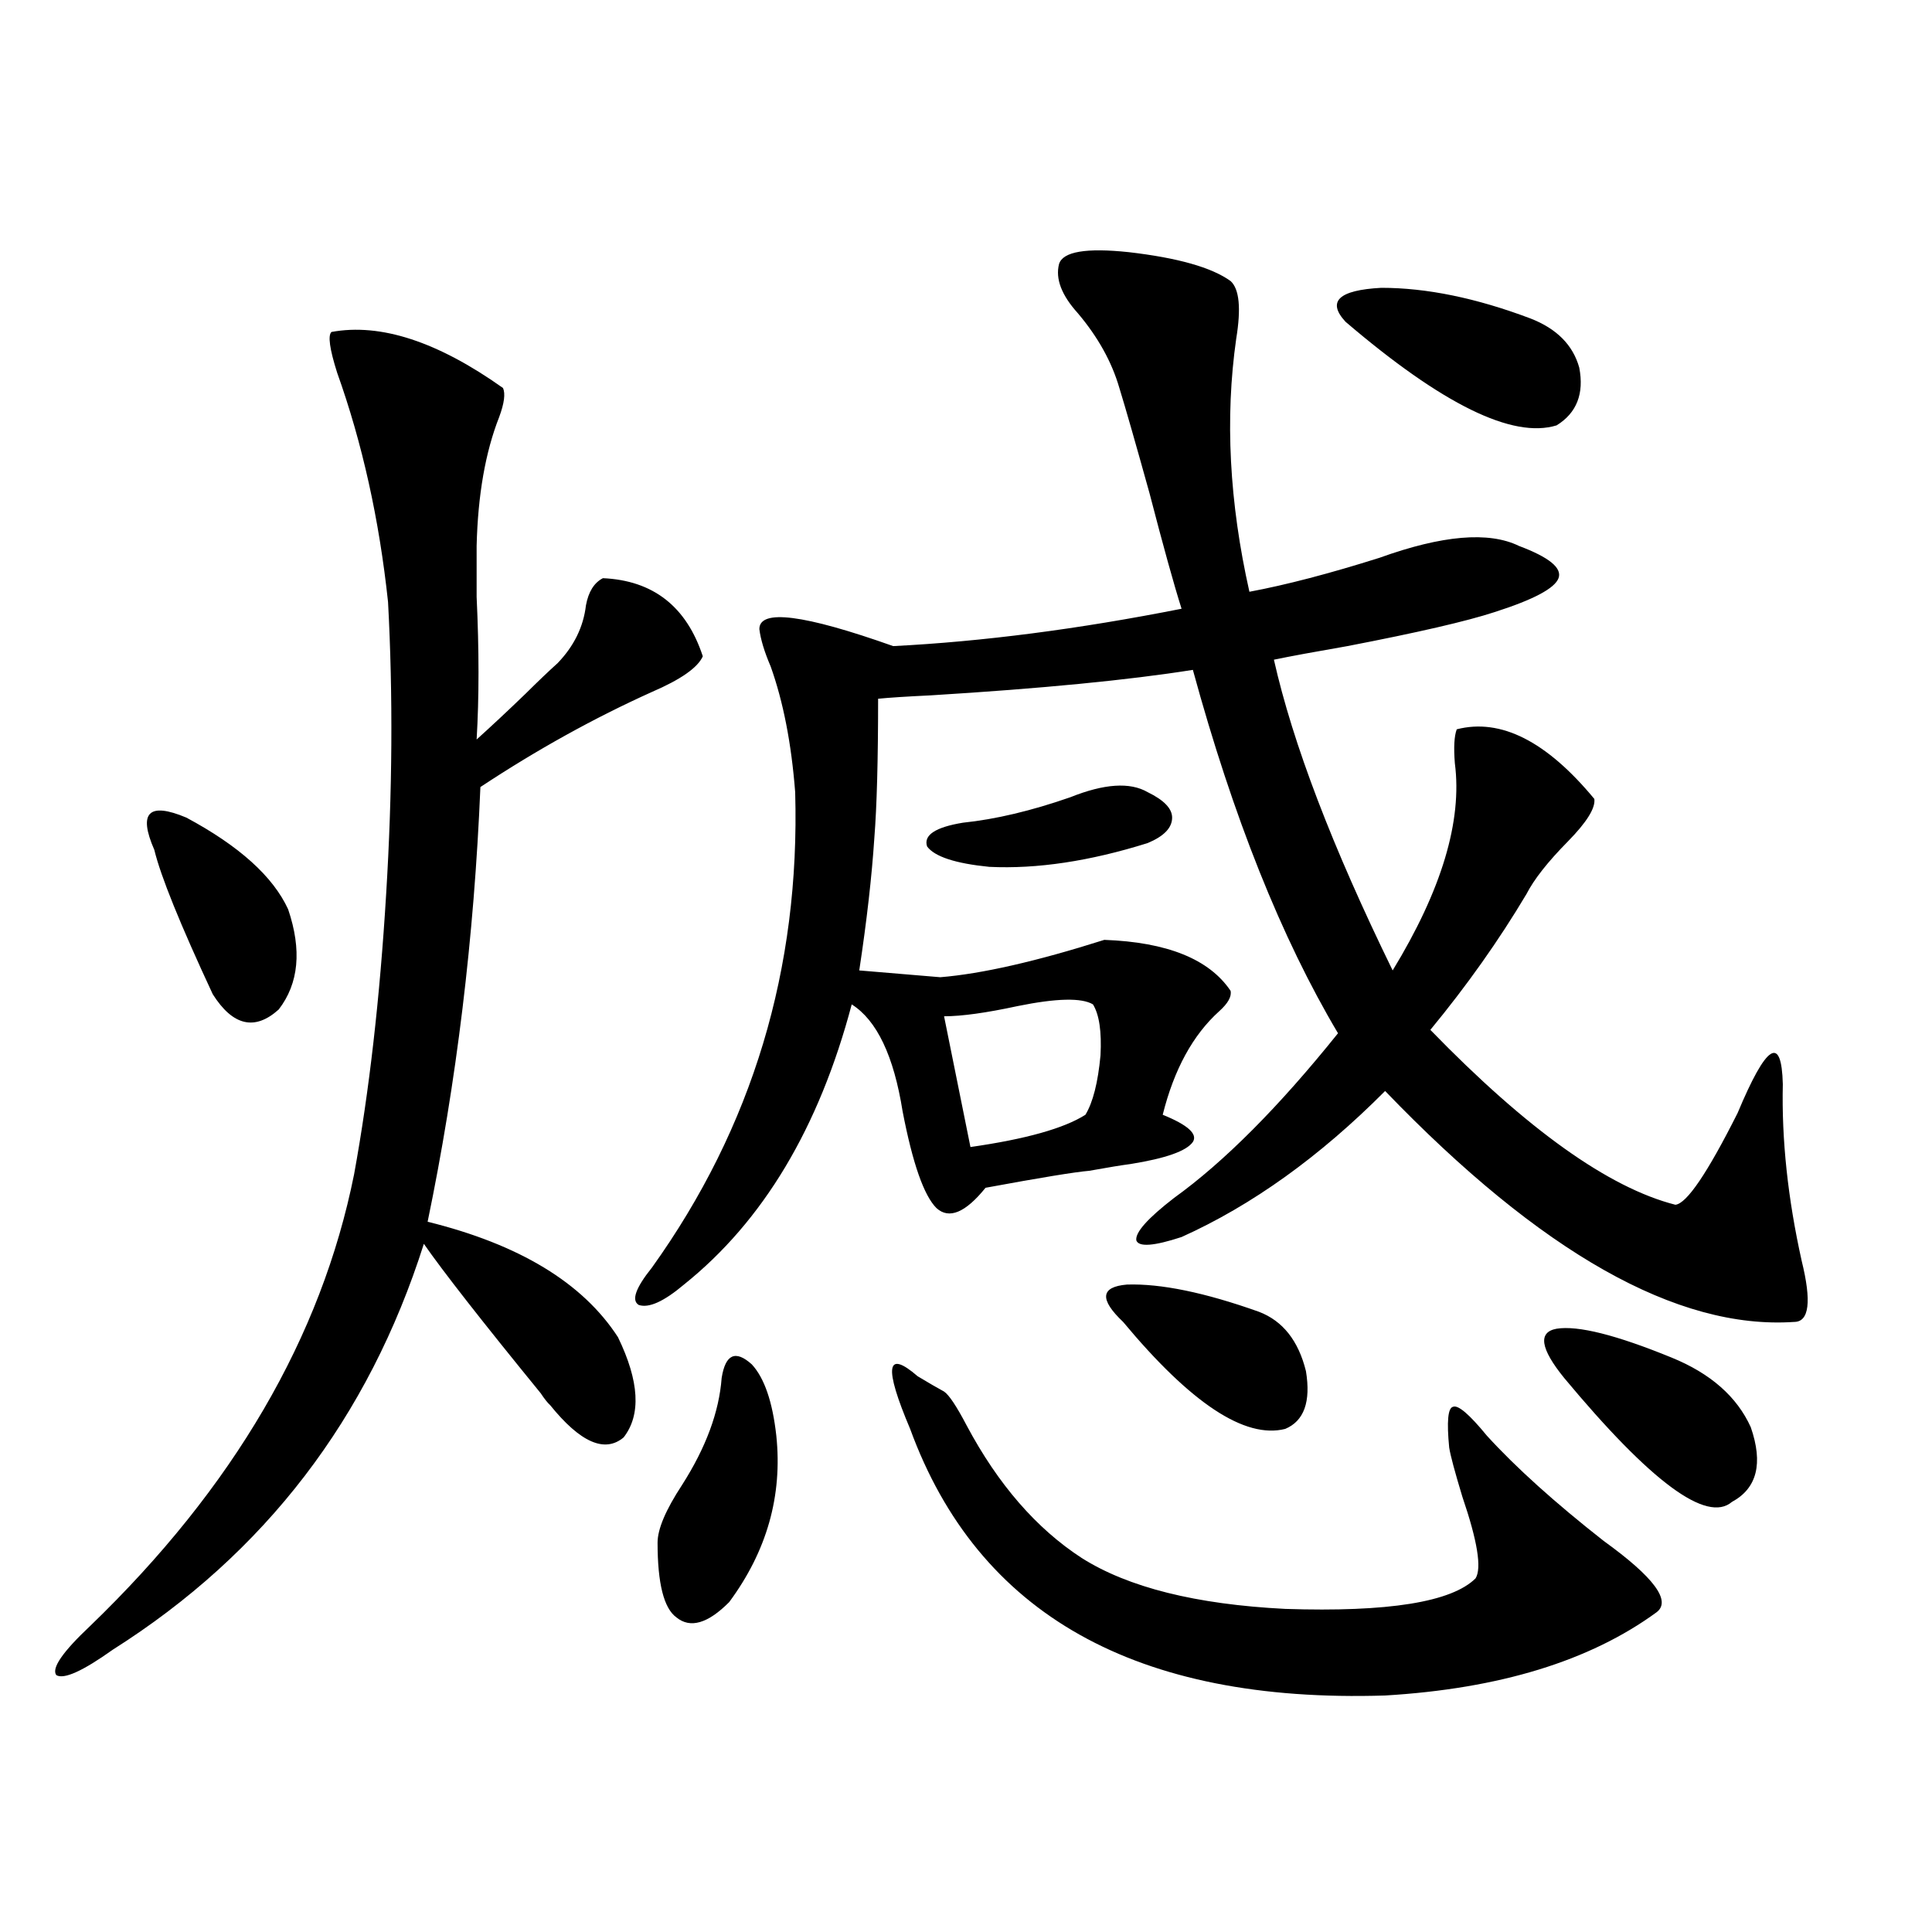 <?xml version="1.0" encoding="utf-8"?>
<!-- Generator: Adobe Illustrator 16.0.0, SVG Export Plug-In . SVG Version: 6.00 Build 0)  -->
<!DOCTYPE svg PUBLIC "-//W3C//DTD SVG 1.1//EN" "http://www.w3.org/Graphics/SVG/1.1/DTD/svg11.dtd">
<svg version="1.1" id="图层_1" xmlns="http://www.w3.org/2000/svg" xmlns:xlink="http://www.w3.org/1999/xlink" x="0px" y="0px"
	 width="1000px" height="1000px" viewBox="0 0 1000 1000" enable-background="new 0 0 1000 1000" xml:space="preserve">
<path d="M171.581,171.824c25.365-4.683,54.953,4.985,88.778,29.004c1.296,2.939,0.641,7.91-1.951,14.941
	c-7.164,18.169-11.066,40.43-11.707,66.797c0,5.864,0,14.653,0,26.367c1.296,27.549,1.296,52.158,0,73.828
	c7.805-7.031,16.25-14.941,25.365-23.73c6.494-6.44,12.027-11.714,16.585-15.82c8.445-8.789,13.323-18.745,14.634-29.883
	c1.296-7.031,4.223-11.714,8.78-14.063c26.006,1.182,43.246,14.653,51.706,40.43c-2.606,5.864-11.387,12.017-26.341,18.457
	c-29.923,13.486-59.511,29.883-88.778,49.219c-3.262,77.935-12.362,152.93-27.316,225c47.469,11.729,80.318,31.641,98.534,59.766
	c11.052,22.852,12.027,40.142,2.927,51.855c-9.756,8.213-22.438,2.637-38.048-16.699c-1.311-1.167-2.927-3.213-4.878-6.152
	c-30.578-37.49-50.73-63.281-60.486-77.344c-28.627,90.239-82.284,160.264-160.972,210.059
	c-15.609,11.124-25.365,15.519-29.268,13.184c-2.606-3.516,3.247-12.016,17.561-25.488
	c74.145-71.479,119.662-149.414,136.582-233.789c7.805-42.764,13.323-91.104,16.585-145.02c3.247-52.734,3.567-103.12,0.976-151.172
	c-4.558-42.764-13.338-82.314-26.341-118.652C170.605,180.613,169.63,173.582,171.581,171.824z M79.876,439.891
	c-8.46-19.336-2.927-24.897,16.585-16.699c27.316,14.653,44.877,30.474,52.682,47.461c7.149,21.094,5.519,38.384-4.878,51.855
	c-12.362,11.138-23.749,8.501-34.146-7.91C93.199,478.274,83.123,453.377,79.876,439.891z M548.157,136.668
	c1.951-6.44,13.979-8.486,36.097-6.152c25.365,2.939,42.926,7.91,52.682,14.941c4.543,4.106,5.519,14.063,2.927,29.883
	c-5.854,41.021-3.582,84.678,6.829,130.957c18.856-3.516,41.295-9.365,67.315-17.578c32.515-11.714,56.584-13.76,72.193-6.152
	c15.609,5.864,22.438,11.426,20.487,16.699s-13.018,11.138-33.17,17.578c-14.313,4.697-39.679,10.547-76.096,17.578
	c-16.92,2.939-29.603,5.273-38.048,7.031c9.756,43.369,30.243,96.982,61.462,160.84c25.365-41.597,36.097-77.344,32.194-107.227
	c-0.655-8.198-0.335-14.063,0.976-17.578c22.759-5.85,46.493,6.152,71.218,36.035c0.641,4.697-3.902,12.017-13.658,21.973
	c-10.411,10.547-17.561,19.639-21.463,27.246c-14.313,24.033-30.898,47.461-49.755,70.313
	c50.075,51.567,92.346,81.738,126.826,90.527c5.854-0.576,16.585-16.396,32.194-47.461c14.954-35.732,22.759-40.718,23.414-14.941
	c-0.655,28.716,2.592,59.189,9.756,91.406c5.198,21.094,3.902,31.641-3.902,31.641c-60.486,4.106-131.063-35.732-211.702-119.531
	c-33.825,33.989-68.946,59.189-105.363,75.586c-14.313,4.697-22.118,5.273-23.414,1.758c-0.655-4.092,5.854-11.426,19.512-21.973
	c26.006-18.745,54.298-47.158,84.876-85.254c-29.268-49.219-54.313-111.909-75.12-188.086c-33.17,5.273-78.382,9.668-135.606,13.184
	c-12.362,0.591-21.463,1.182-27.316,1.758c0,31.641-0.655,55.674-1.951,72.07c-1.311,19.927-3.902,42.778-7.805,68.555l41.95,3.516
	c21.463-1.758,49.755-8.198,84.876-19.336c32.515,1.182,54.298,9.971,65.364,26.367c0.641,2.939-1.311,6.455-5.854,10.547
	c-13.658,12.305-23.414,30.186-29.268,53.613c13.003,5.273,18.201,9.971,15.609,14.063c-3.262,4.697-13.993,8.501-32.194,11.426
	c-4.558,0.591-11.707,1.758-21.463,3.516c-7.164,0.591-25.045,3.516-53.657,8.789c-10.411,12.896-18.871,16.411-25.365,10.547
	c-6.509-6.44-12.362-23.14-17.561-50.098c-4.558-28.701-13.338-47.158-26.341-55.371c-16.92,63.872-45.853,112.212-86.827,145.02
	c-10.411,8.789-18.216,12.305-23.414,10.547c-3.902-2.334-1.631-8.789,6.829-19.336c52.026-72.646,76.736-154.688,74.145-246.094
	c-1.951-25.186-6.188-46.87-12.683-65.039c-3.262-7.607-5.213-14.063-5.854-19.336c0-10.547,23.079-7.607,69.267,8.789
	c46.173-2.334,95.928-8.789,149.265-19.336c-3.902-12.305-9.436-32.217-16.585-59.766c-7.164-25.776-12.362-43.945-15.609-54.492
	c-3.902-13.472-11.066-26.367-21.463-38.672C549.453,152.791,546.206,144.29,548.157,136.668z M373.527,713.23
	c1.951-12.305,7.149-14.639,15.609-7.031c6.494,7.031,10.731,19.336,12.683,36.914c3.247,31.064-4.878,59.766-24.39,86.133
	c-11.066,11.124-20.167,13.761-27.316,7.91c-6.509-4.696-9.756-17.578-9.756-38.672c0-7.031,4.223-16.987,12.683-29.883
	C365.388,749.266,372.217,730.809,373.527,713.23z M471.086,739.598c-13.658-32.217-12.362-41.309,3.902-27.246
	c5.854,3.516,10.396,6.152,13.658,7.91c2.592,1.758,6.494,7.622,11.707,17.578c16.25,30.474,36.097,53.325,59.511,68.555
	c24.055,15.244,59.176,24.033,105.363,26.367c53.322,1.758,86.172-3.516,98.534-15.82c3.247-5.273,0.976-19.336-6.829-42.188
	c-3.902-12.881-6.188-21.382-6.829-25.488c-1.311-13.472-0.655-20.503,1.951-21.094c2.592-1.167,8.445,3.818,17.561,14.941
	c14.954,16.411,35.121,34.58,60.486,54.492c26.006,18.76,35.121,31.064,27.316,36.914c-34.48,25.187-81.309,39.551-140.484,43.066
	C588.156,881.679,506.207,835.688,471.086,739.598z M594.01,410.008c8.445,4.106,12.683,8.501,12.683,13.184
	c0,5.273-4.237,9.668-12.683,13.184c-29.923,9.38-57.239,13.486-81.949,12.305c-17.561-1.758-28.292-5.273-32.194-10.547
	c-1.951-5.85,4.223-9.956,18.536-12.305c16.905-1.758,35.441-6.152,55.608-13.184C571.571,405.613,584.895,404.734,594.01,410.008z
	 M565.718,519.871c-5.854-3.516-18.871-3.213-39.023,0.879c-16.265,3.516-28.947,5.273-38.048,5.273l13.658,67.676
	c28.612-4.092,48.444-9.668,59.511-16.699c3.902-6.44,6.494-16.699,7.805-30.762C570.261,533.934,568.965,525.145,565.718,519.871z
	 M581.327,684.227c-12.362-11.714-11.707-18.154,1.951-19.336c17.561-0.576,40.319,4.106,68.291,14.063
	c12.348,4.697,20.487,14.941,24.39,30.762c2.592,15.82-0.976,25.791-10.731,29.883C644.405,744.871,616.448,726.414,581.327,684.227
	z M792.054,164.793c13.658,5.273,22.104,13.774,25.365,25.488c2.592,13.486-1.311,23.442-11.707,29.883
	c-22.773,7.031-59.19-10.835-109.266-53.613c-9.756-10.547-3.582-16.396,18.536-17.578
	C738.396,148.973,764.082,154.246,792.054,164.793z M809.614,713.23c-12.362-15.229-13.658-23.73-3.902-25.488
	c11.052-1.758,30.884,3.228,59.511,14.941c20.152,8.213,33.811,20.215,40.975,36.035c6.494,18.76,3.247,31.641-9.756,38.672
	C883.424,788.528,854.491,767.146,809.614,713.23z"/>
</svg>
